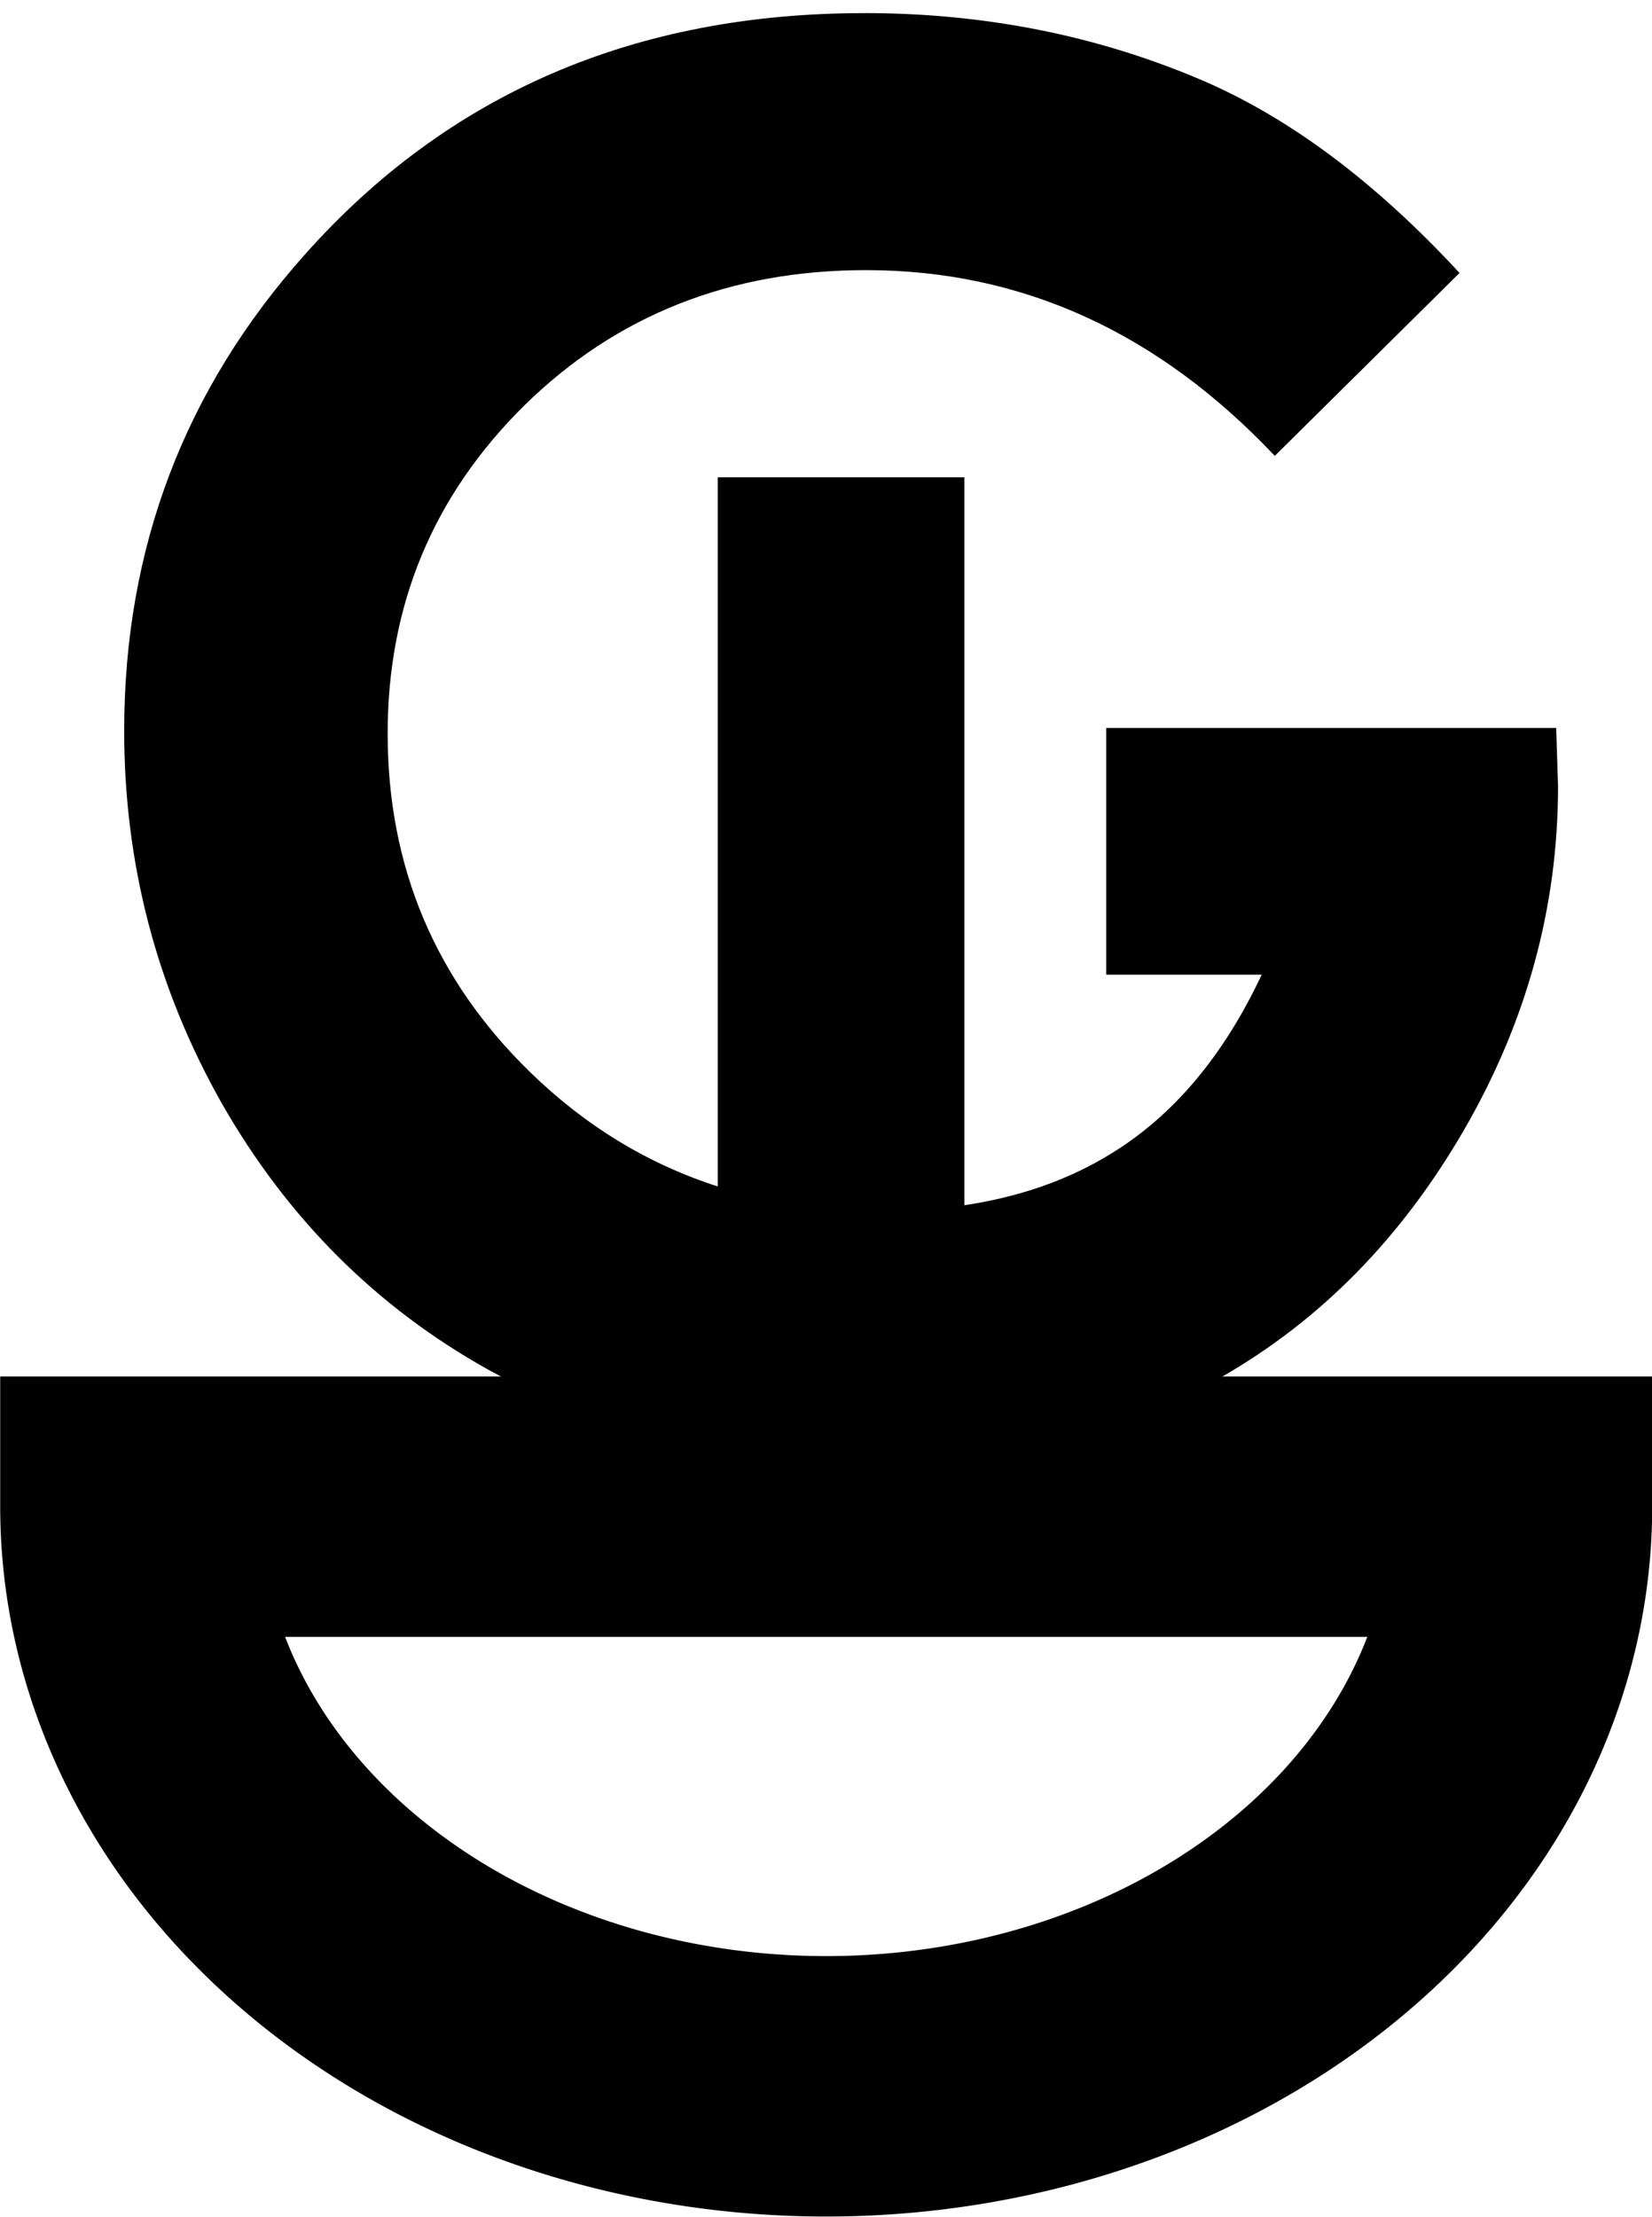 <?xml version="1.0" encoding="UTF-8" standalone="no"?>
<!-- Created with Inkscape (http://www.inkscape.org/) -->

<svg
   width="59.161mm"
   height="79.375mm"
   viewBox="0 0 59.161 79.375"
   version="1.1"
   id="svg5"
   xmlns="http://www.w3.org/2000/svg"
   xmlns:svg="http://www.w3.org/2000/svg">
  <defs
     id="defs2" />
  <g
     id="layer1"
     transform="translate(-120.379,-71.913)">
    <g
       id="g4910"
       transform="matrix(2.619,0,0,2.619,-190.607,-223.959)">
      <g
         aria-label="G"
         id="text1454"
         style="font-size:26.221px;line-height:1.25;letter-spacing:0px;stroke-width:0.307">
        <path
           id="path4098"
           style="font-weight:bold;font-family:'Century Gothic';-inkscape-font-specification:'Century Gothic Bold';stroke-width:1.161"
           d="m 492.672,426.984 c -11.839,0 -21.454,4.145 -28.842,12.436 -6.226,6.968 -9.338,15.162 -9.338,24.582 0,6.871 1.676,13.275 5.031,19.211 3.387,5.936 7.97,10.516 13.744,13.742 3.641,2.003 7.592,3.378 11.855,4.125 v 1.98 h 12.725 v -1.568 c 4.934,-0.533 9.354,-1.915 13.26,-4.15 5.129,-2.936 9.307,-7.192 12.533,-12.773 3.226,-5.581 4.838,-11.485 4.838,-17.711 l -0.096,-3 h -23.217 v 12.727 h 8.021 c -1.968,4.194 -4.563,7.274 -7.789,9.242 -2.173,1.339 -4.691,2.222 -7.551,2.65 v -37.547 h -12.725 v 36.58 c -3.61,-1.163 -6.838,-3.128 -9.68,-5.895 -4.903,-4.774 -7.354,-10.597 -7.354,-17.469 0,-6.646 2.355,-12.29 7.064,-16.936 4.742,-4.645 10.613,-6.969 17.613,-6.969 8.033,0 15.065,3.195 21.098,9.582 l 9.533,-9.436 c -4.355,-4.71 -8.807,-8.033 -13.355,-9.969 -5.387,-2.29 -11.177,-3.436 -17.371,-3.436 z"
           transform="scale(0.265)" />
      </g>
      <path
         id="path4236"
         style="fill:none;stroke:#000000;stroke-width:3.56;stroke-linecap:round;paint-order:markers stroke fill"
         d="m 139.554,133.567 a 9.515,7.924 0 0 1 -4.757,6.862 9.515,7.924 0 0 1 -9.515,0 9.515,7.924 0 0 1 -4.757,-6.862 h 9.515 z" />
    </g>
  </g>
</svg>
